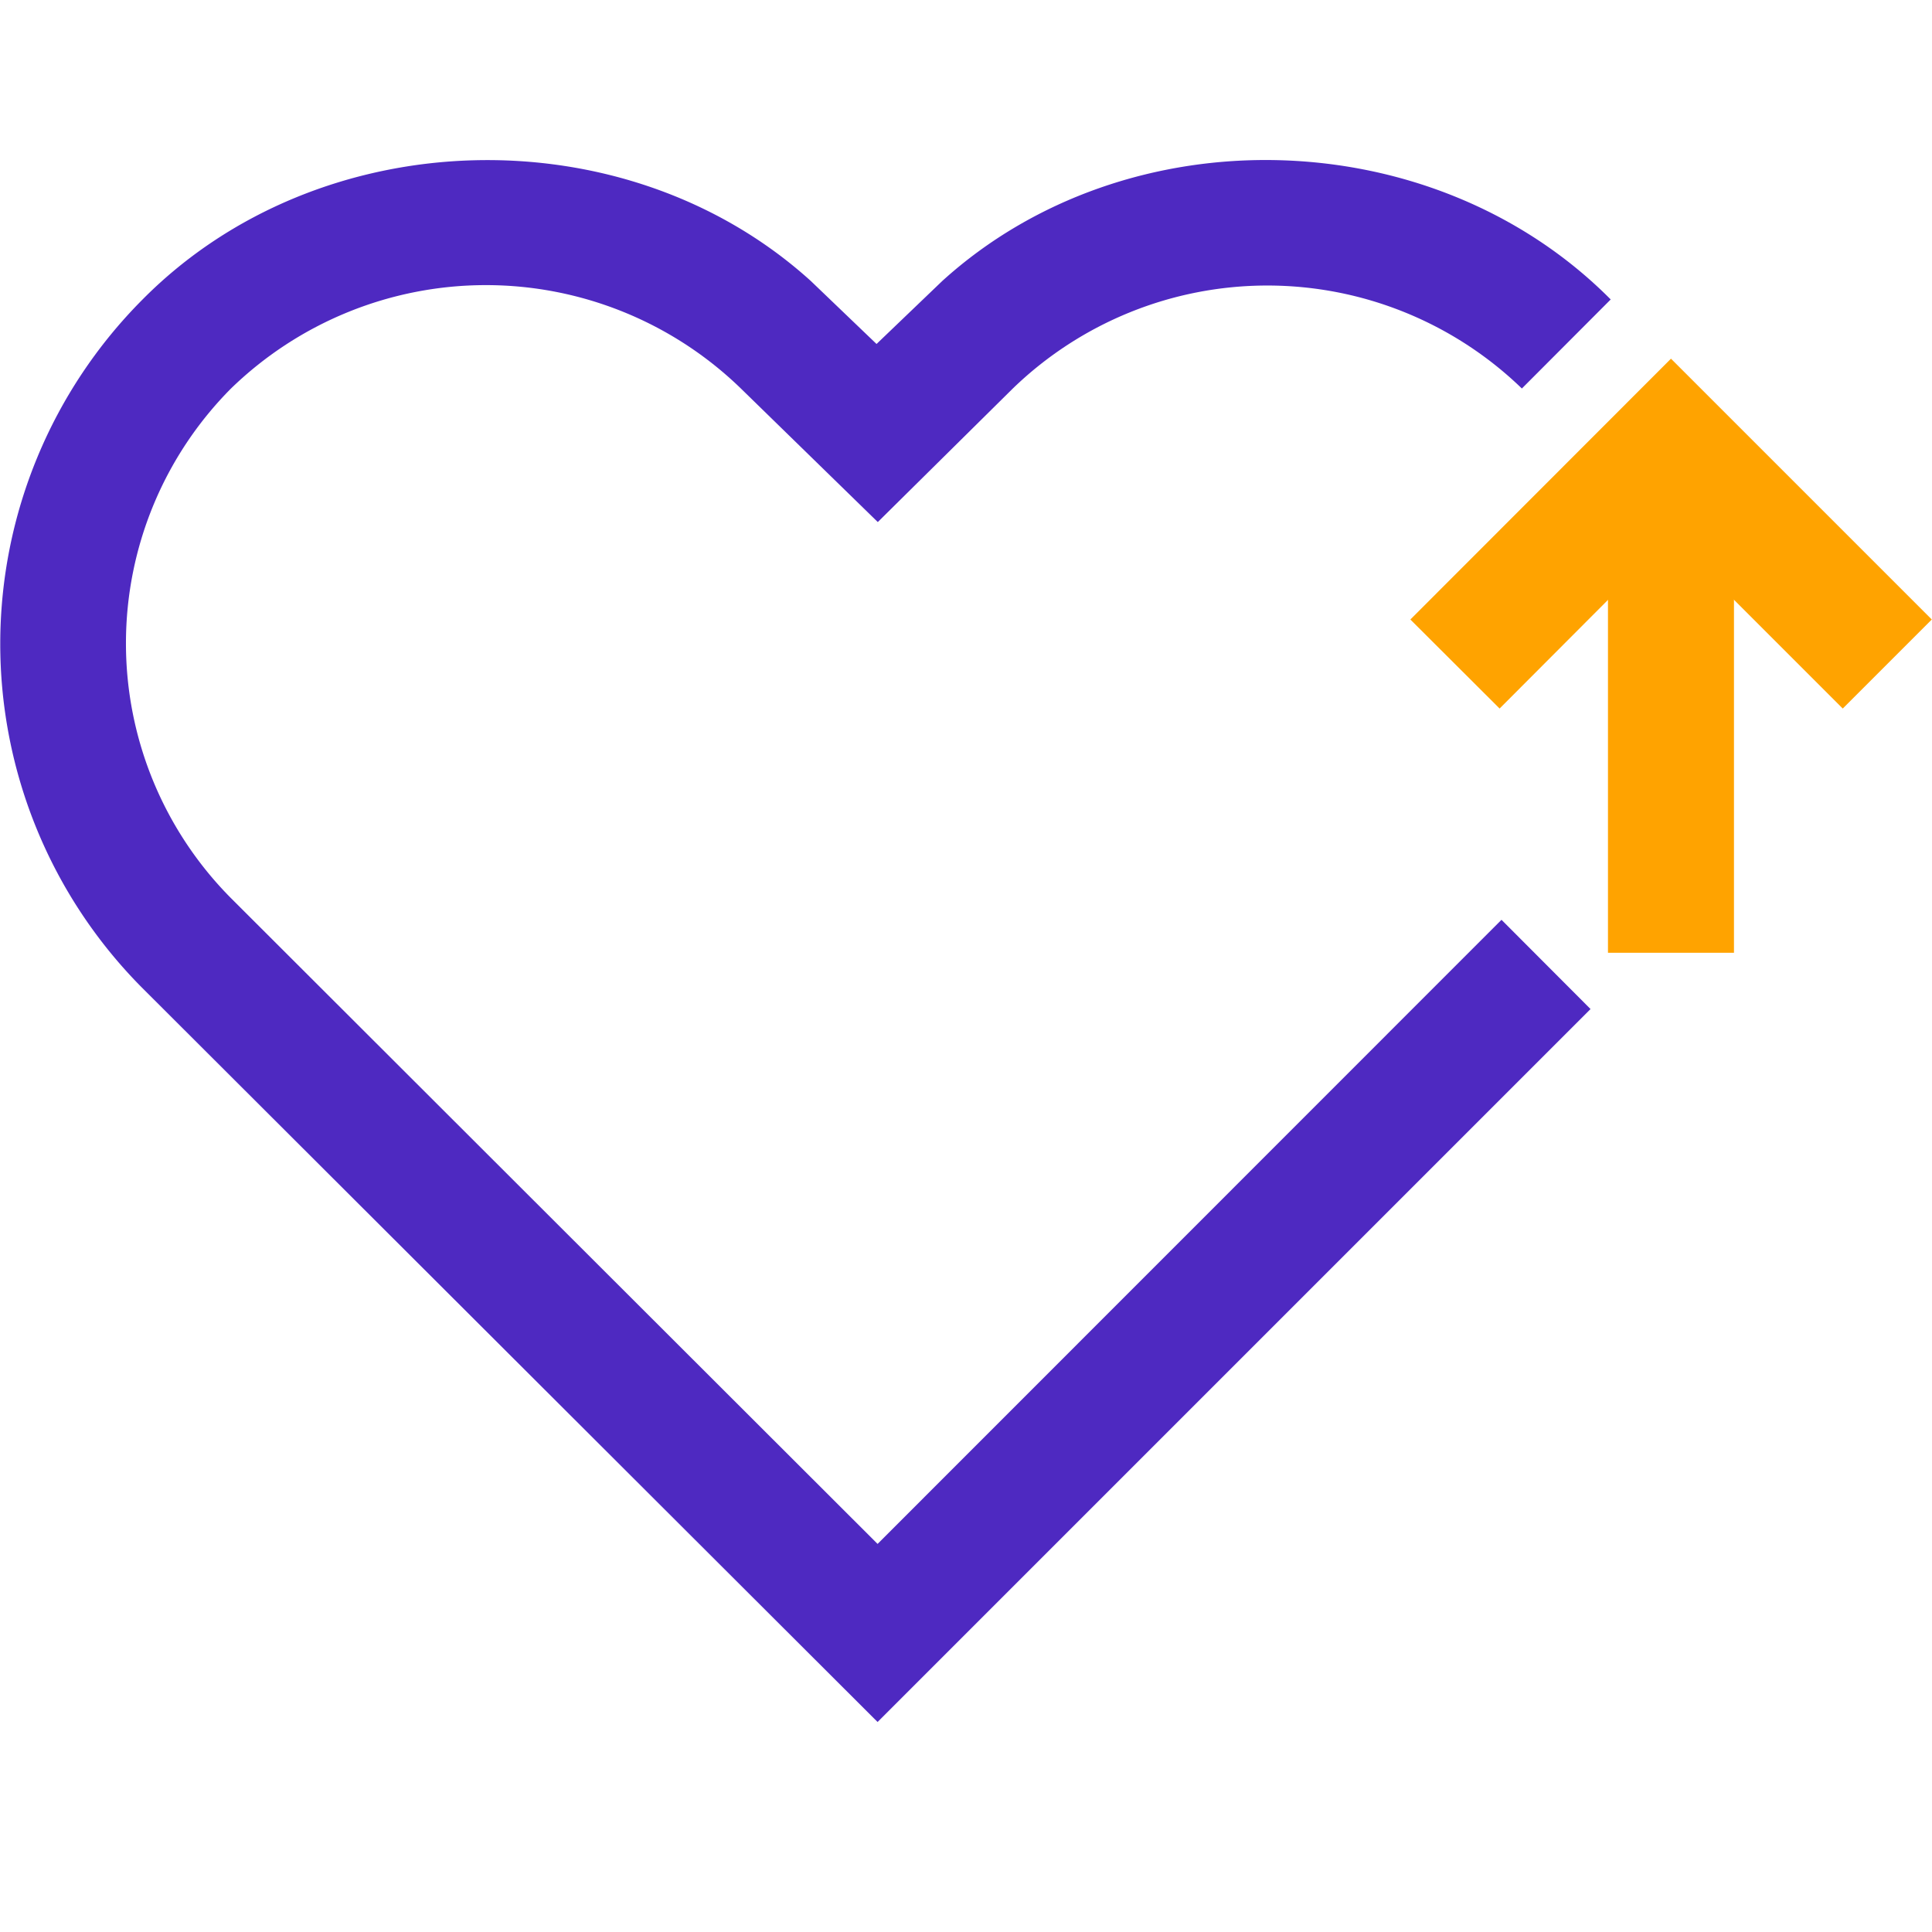 <svg id="Layer_1" data-name="Layer 1" xmlns="http://www.w3.org/2000/svg" viewBox="0 0 92 92"><defs><style>.cls-1{fill:#4e29c1;}.cls-2{fill:#ffa300;}</style></defs><title>EPHOR- medium</title><path class="cls-1" d="M41.79,82,6.73,47a23.23,23.23,0,0,1,.06-32.74c8.43-8.51,23-8.87,31.82-.88h0l3.13,3,3.13-3c8.82-8,23.38-7.63,31.83.88L72.47,18.5a17.43,17.43,0,0,0-24.24,0L41.8,24.86,35.28,18.5A17.43,17.43,0,0,0,11,18.5,17.22,17.22,0,0,0,11,42.77L41.79,73.52,71.5,43.8l4.24,4.25Z"/><rect class="cls-2" x="76.57" y="21.32" width="6" height="24.05"/><polygon class="cls-2" points="87.75 33.74 79.57 25.56 71.41 33.74 67.16 29.5 79.57 17.08 91.99 29.5 87.75 33.74"/></svg>